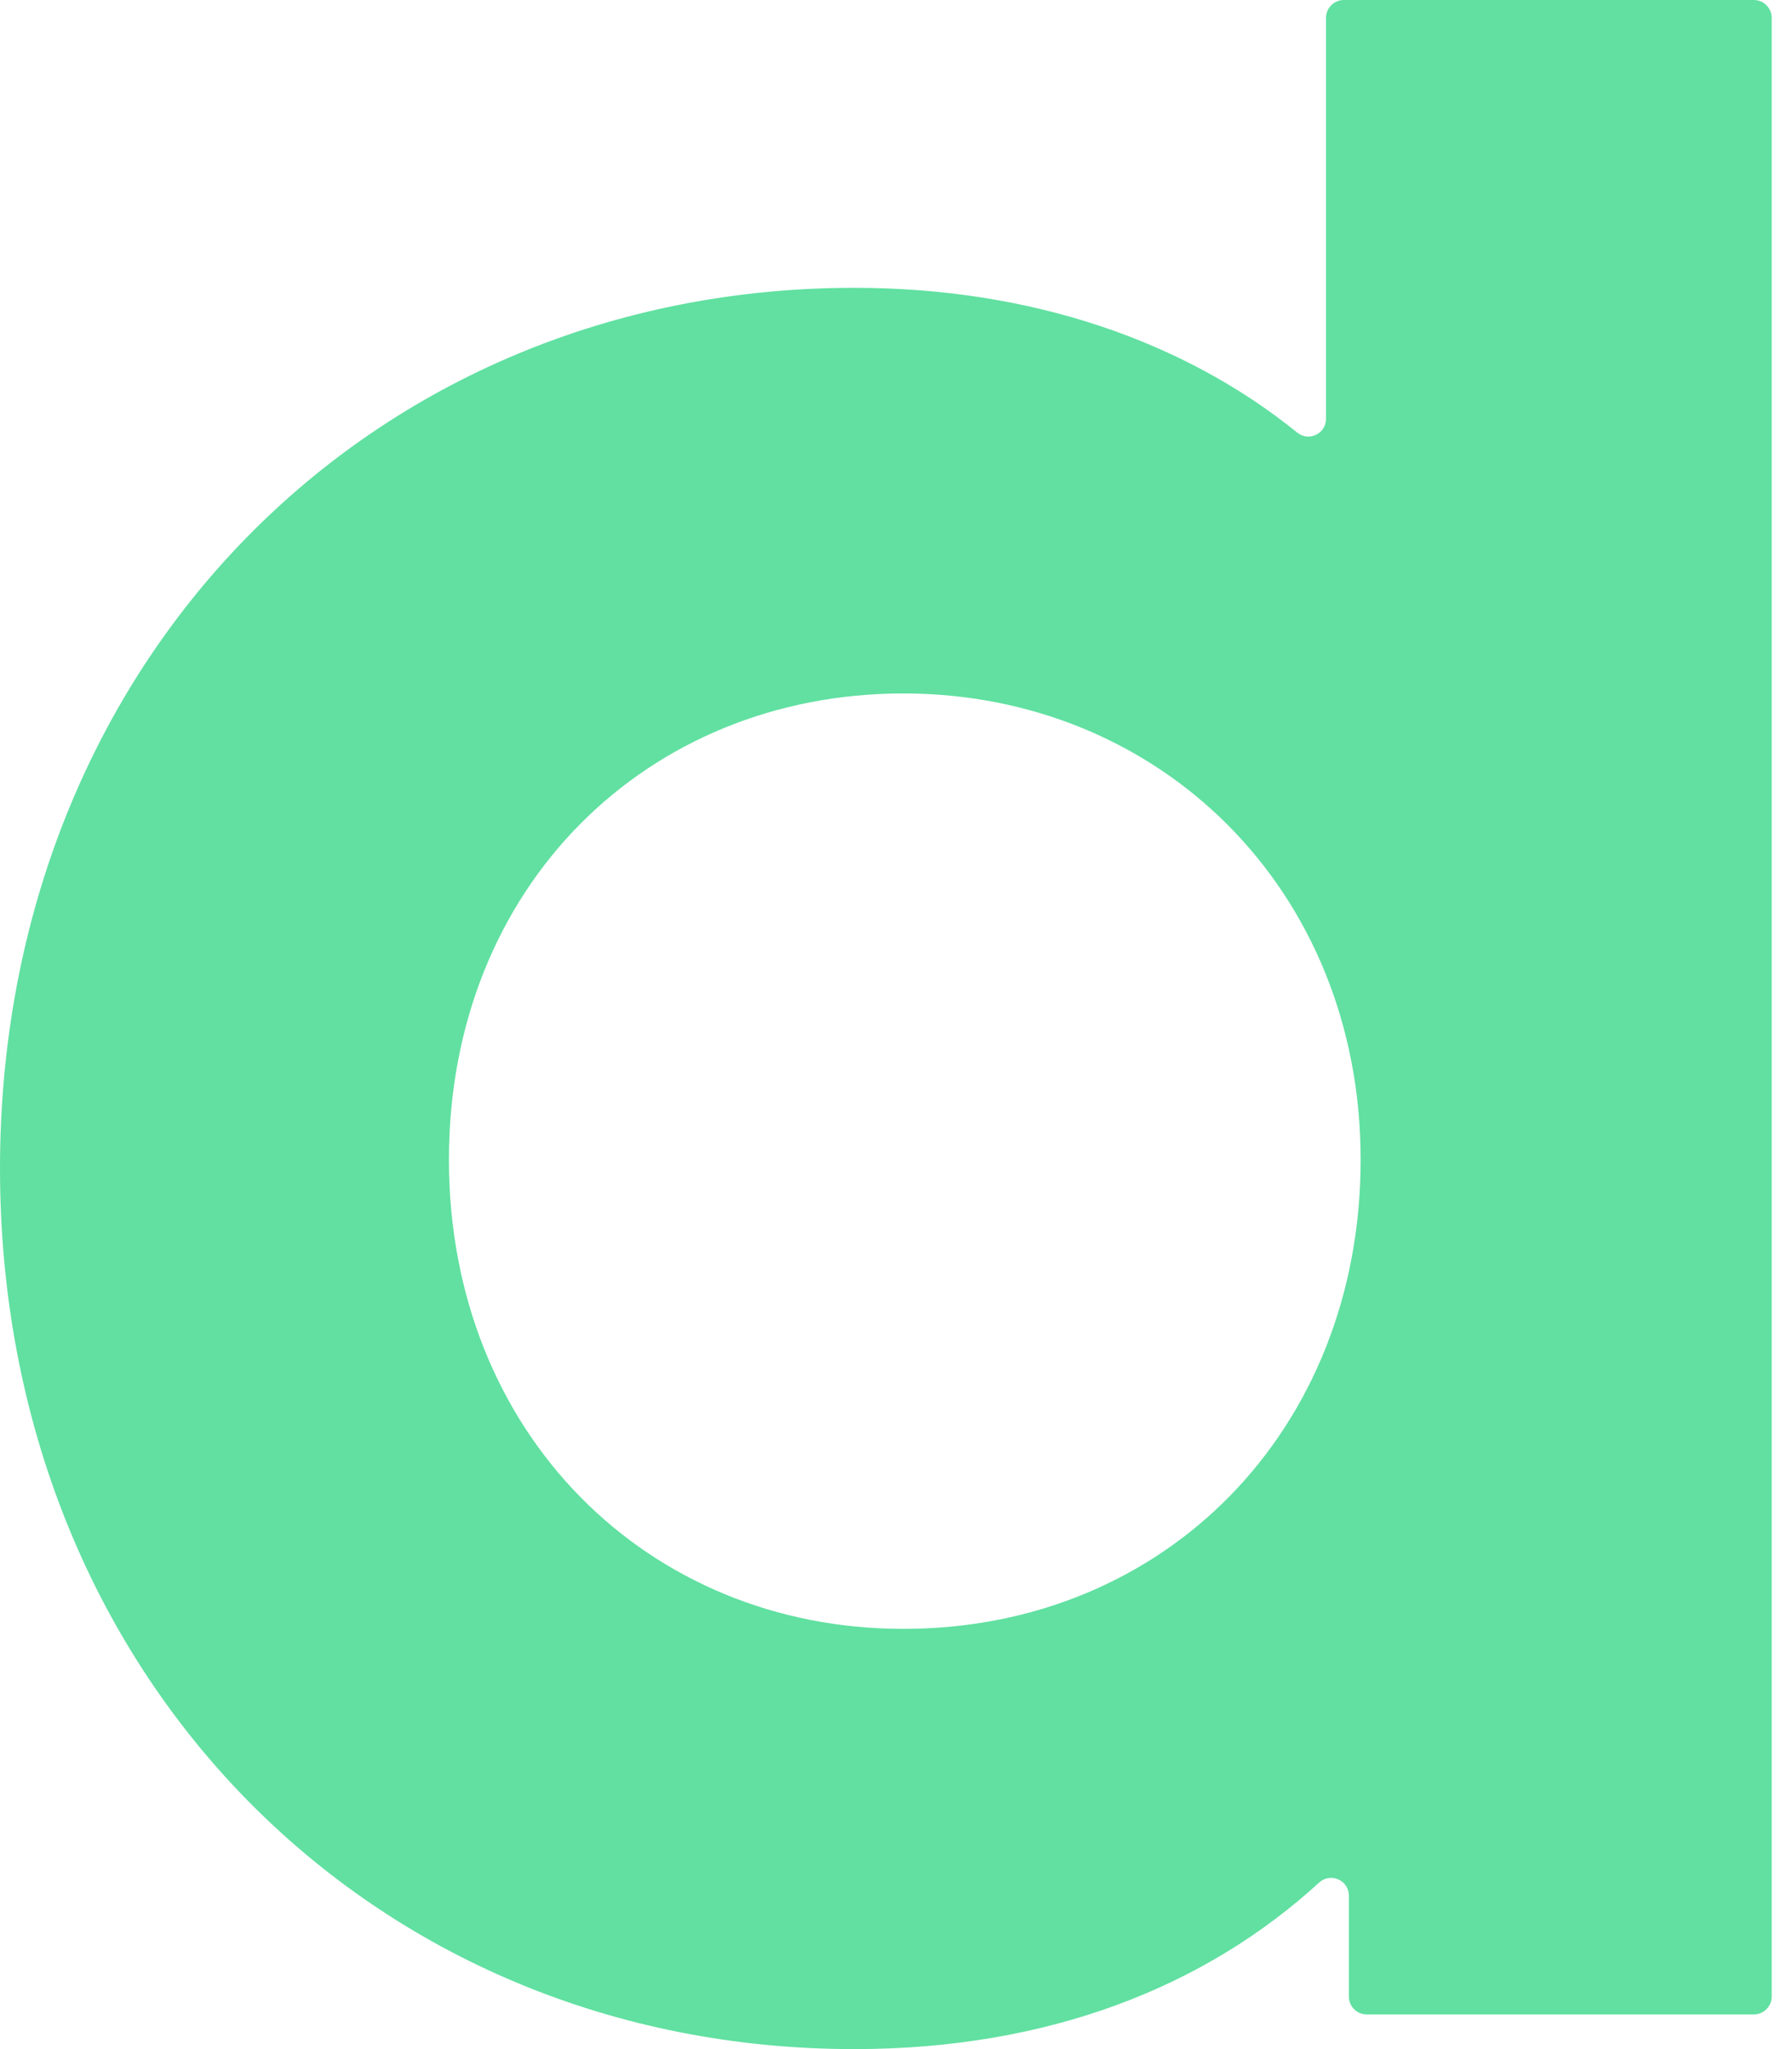 <?xml version="1.0" encoding="utf-8"?>
<svg xmlns="http://www.w3.org/2000/svg" fill="none" height="100%" overflow="visible" preserveAspectRatio="none" style="display: block;" viewBox="0 0 21 24" width="100%">
<path d="M20.555 0H15.748C15.633 0 15.539 0.094 15.539 0.209V4.905C15.539 5.081 15.337 5.177 15.201 5.066C13.878 3.996 12.087 3.371 10.011 3.371C4.349 3.371 0 7.752 0 13.686C0 19.619 4.347 24 10.011 24C12.298 24 14.131 23.264 15.458 22.05C15.592 21.927 15.807 22.021 15.807 22.203V23.385C15.807 23.5 15.901 23.594 16.016 23.594H20.553C20.668 23.594 20.762 23.5 20.762 23.385V0.209C20.762 0.094 20.668 0 20.553 0H20.555ZM10.586 19.078C7.587 19.078 5.261 16.785 5.261 13.583C5.261 10.381 7.587 8.122 10.586 8.122C13.585 8.122 15.945 10.415 15.945 13.583C15.945 16.752 13.652 19.078 10.586 19.078Z" fill="#61E0A1" id="Vector"/>
</svg>